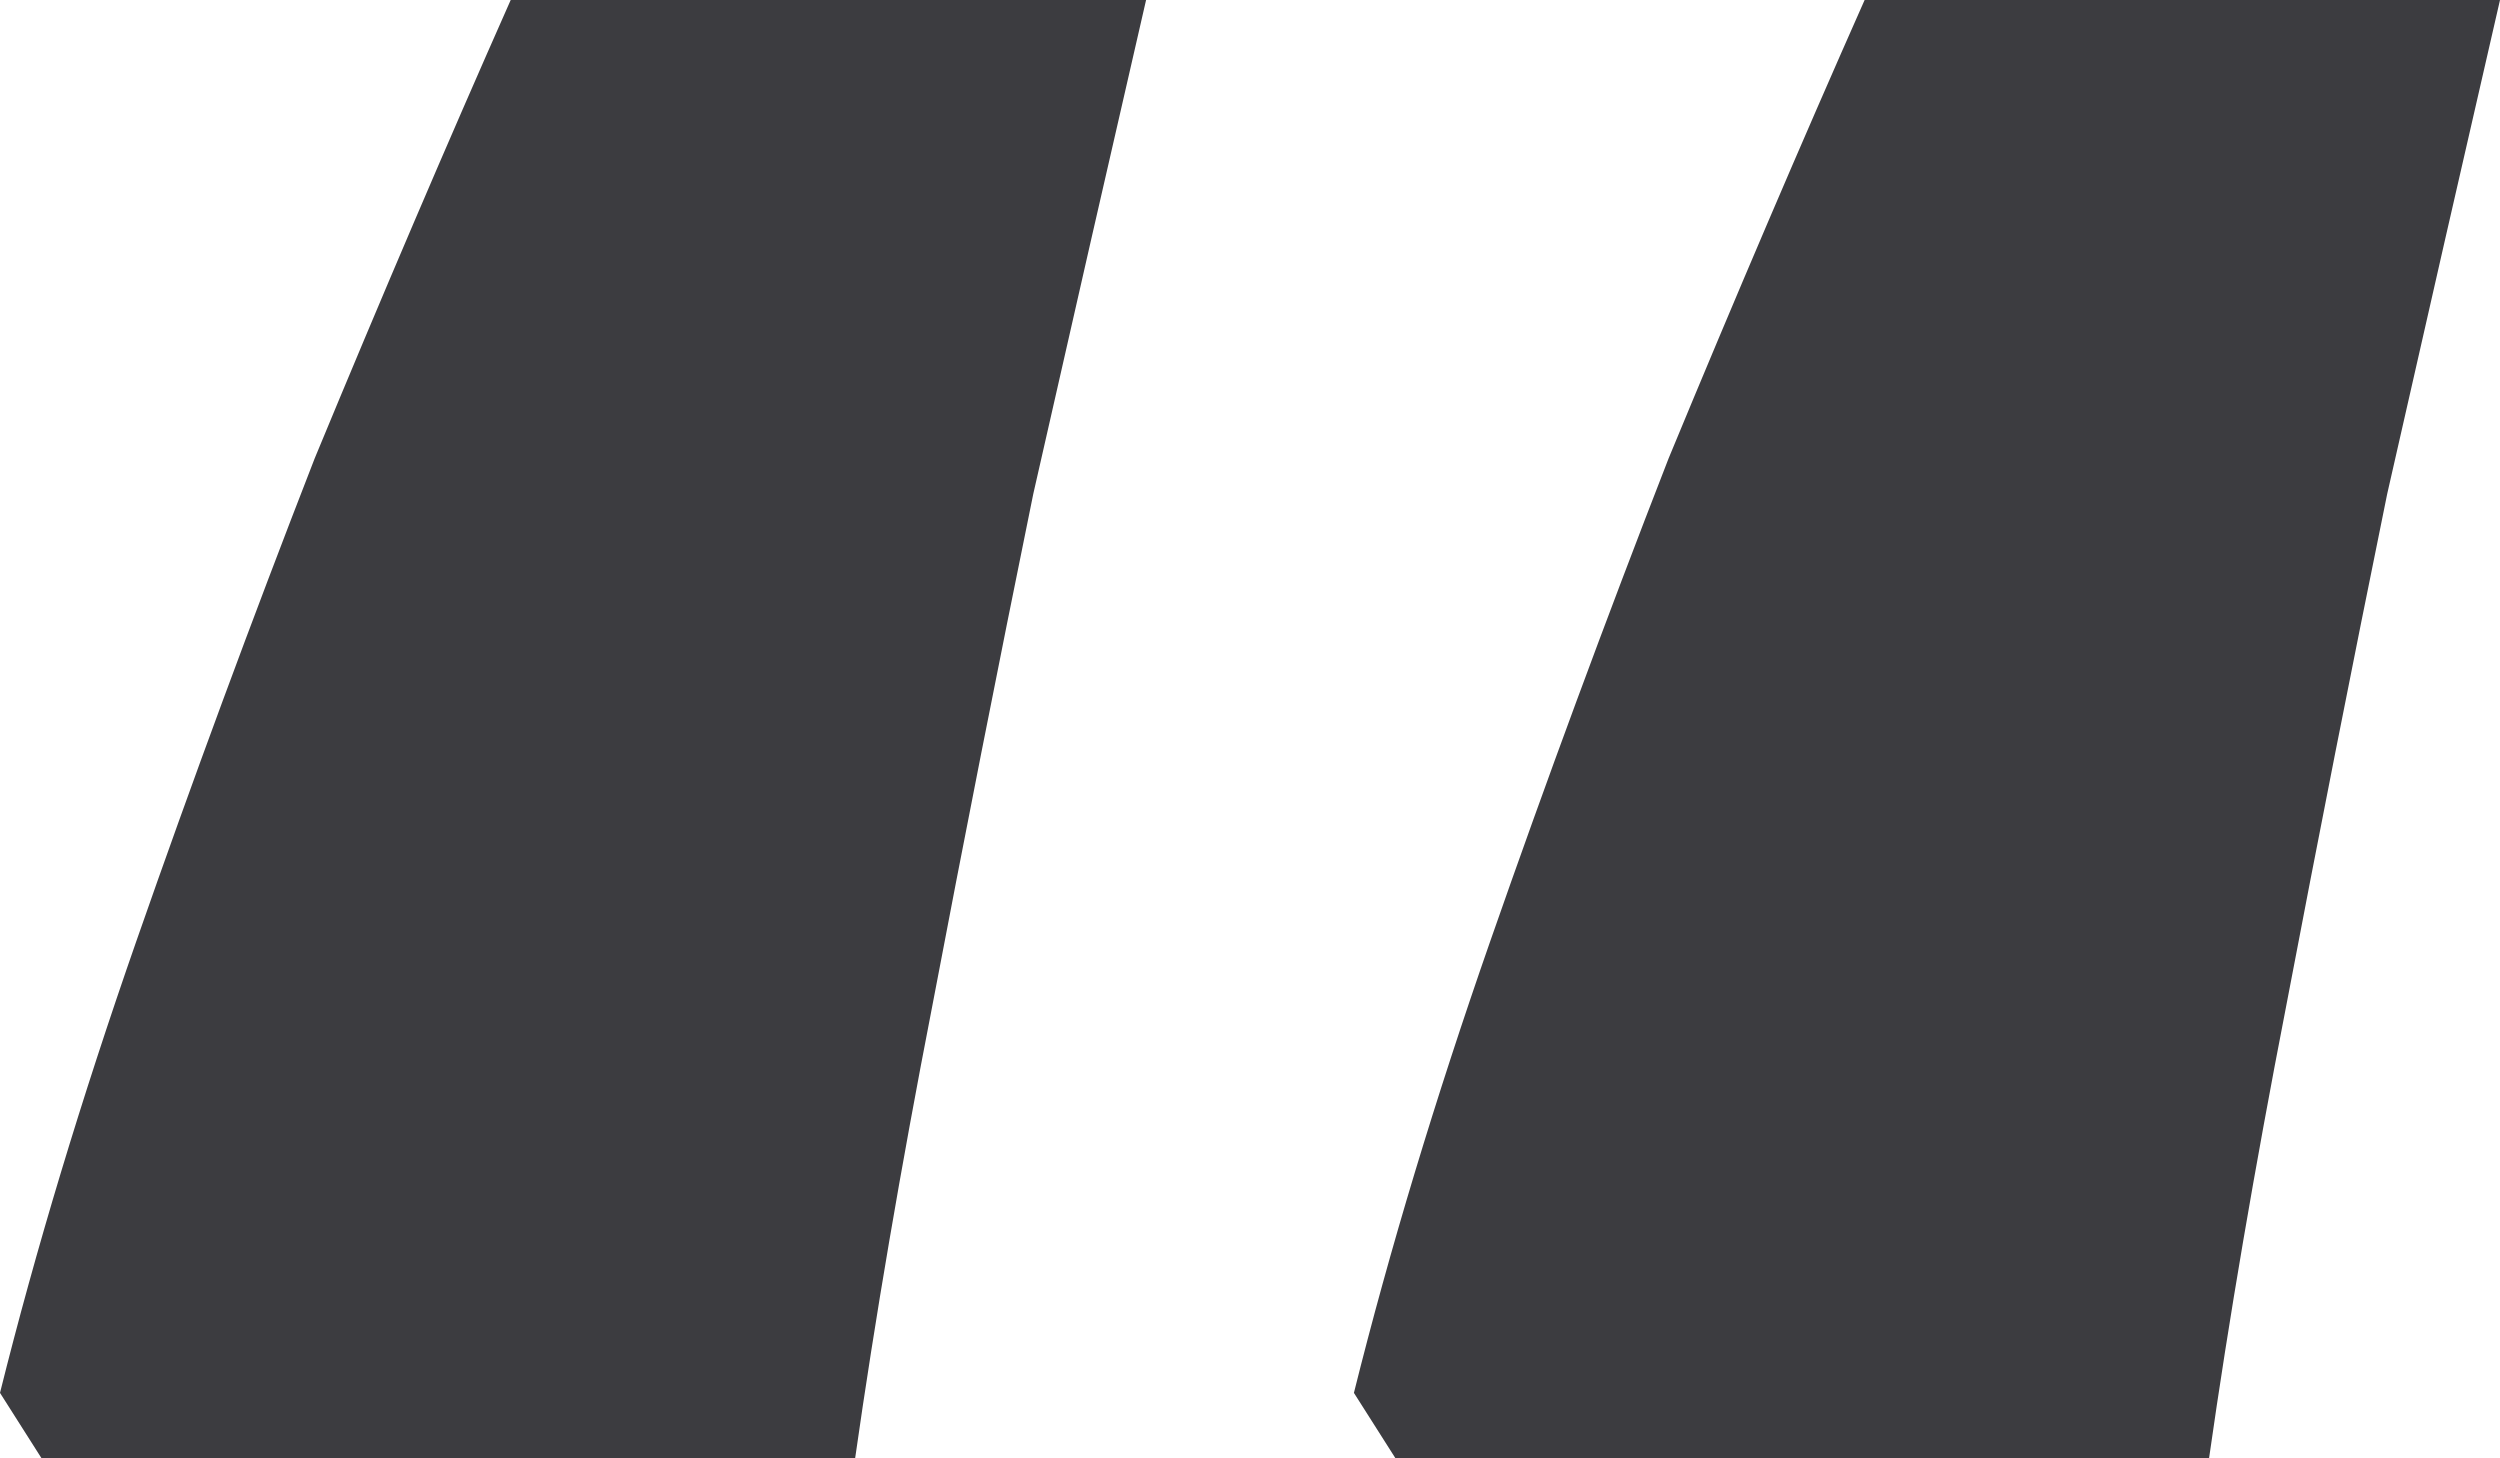 <svg width="60" height="35" viewBox="0 0 60 35" fill="none" xmlns="http://www.w3.org/2000/svg">
<path d="M60 0C59.145 3.714 58.242 7.667 57.292 11.857C56.437 16.048 55.63 20.143 54.869 24.143C54.109 28.048 53.492 31.667 53.017 35H33.492L32.494 33.429C33.349 30 34.442 26.381 35.772 22.571C37.102 18.762 38.527 14.905 40.047 11C41.663 7.095 43.23 3.429 44.751 0H60ZM27.506 0C26.651 3.714 25.748 7.667 24.798 11.857C23.943 16.048 23.135 20.143 22.375 24.143C21.615 28.048 20.998 31.667 20.523 35H0.998L0 33.429C0.855 30 1.948 26.381 3.278 22.571C4.608 18.762 6.033 14.905 7.553 11C9.169 7.095 10.736 3.429 12.257 0H27.506Z" fill="#3C3C40"/>
</svg>
